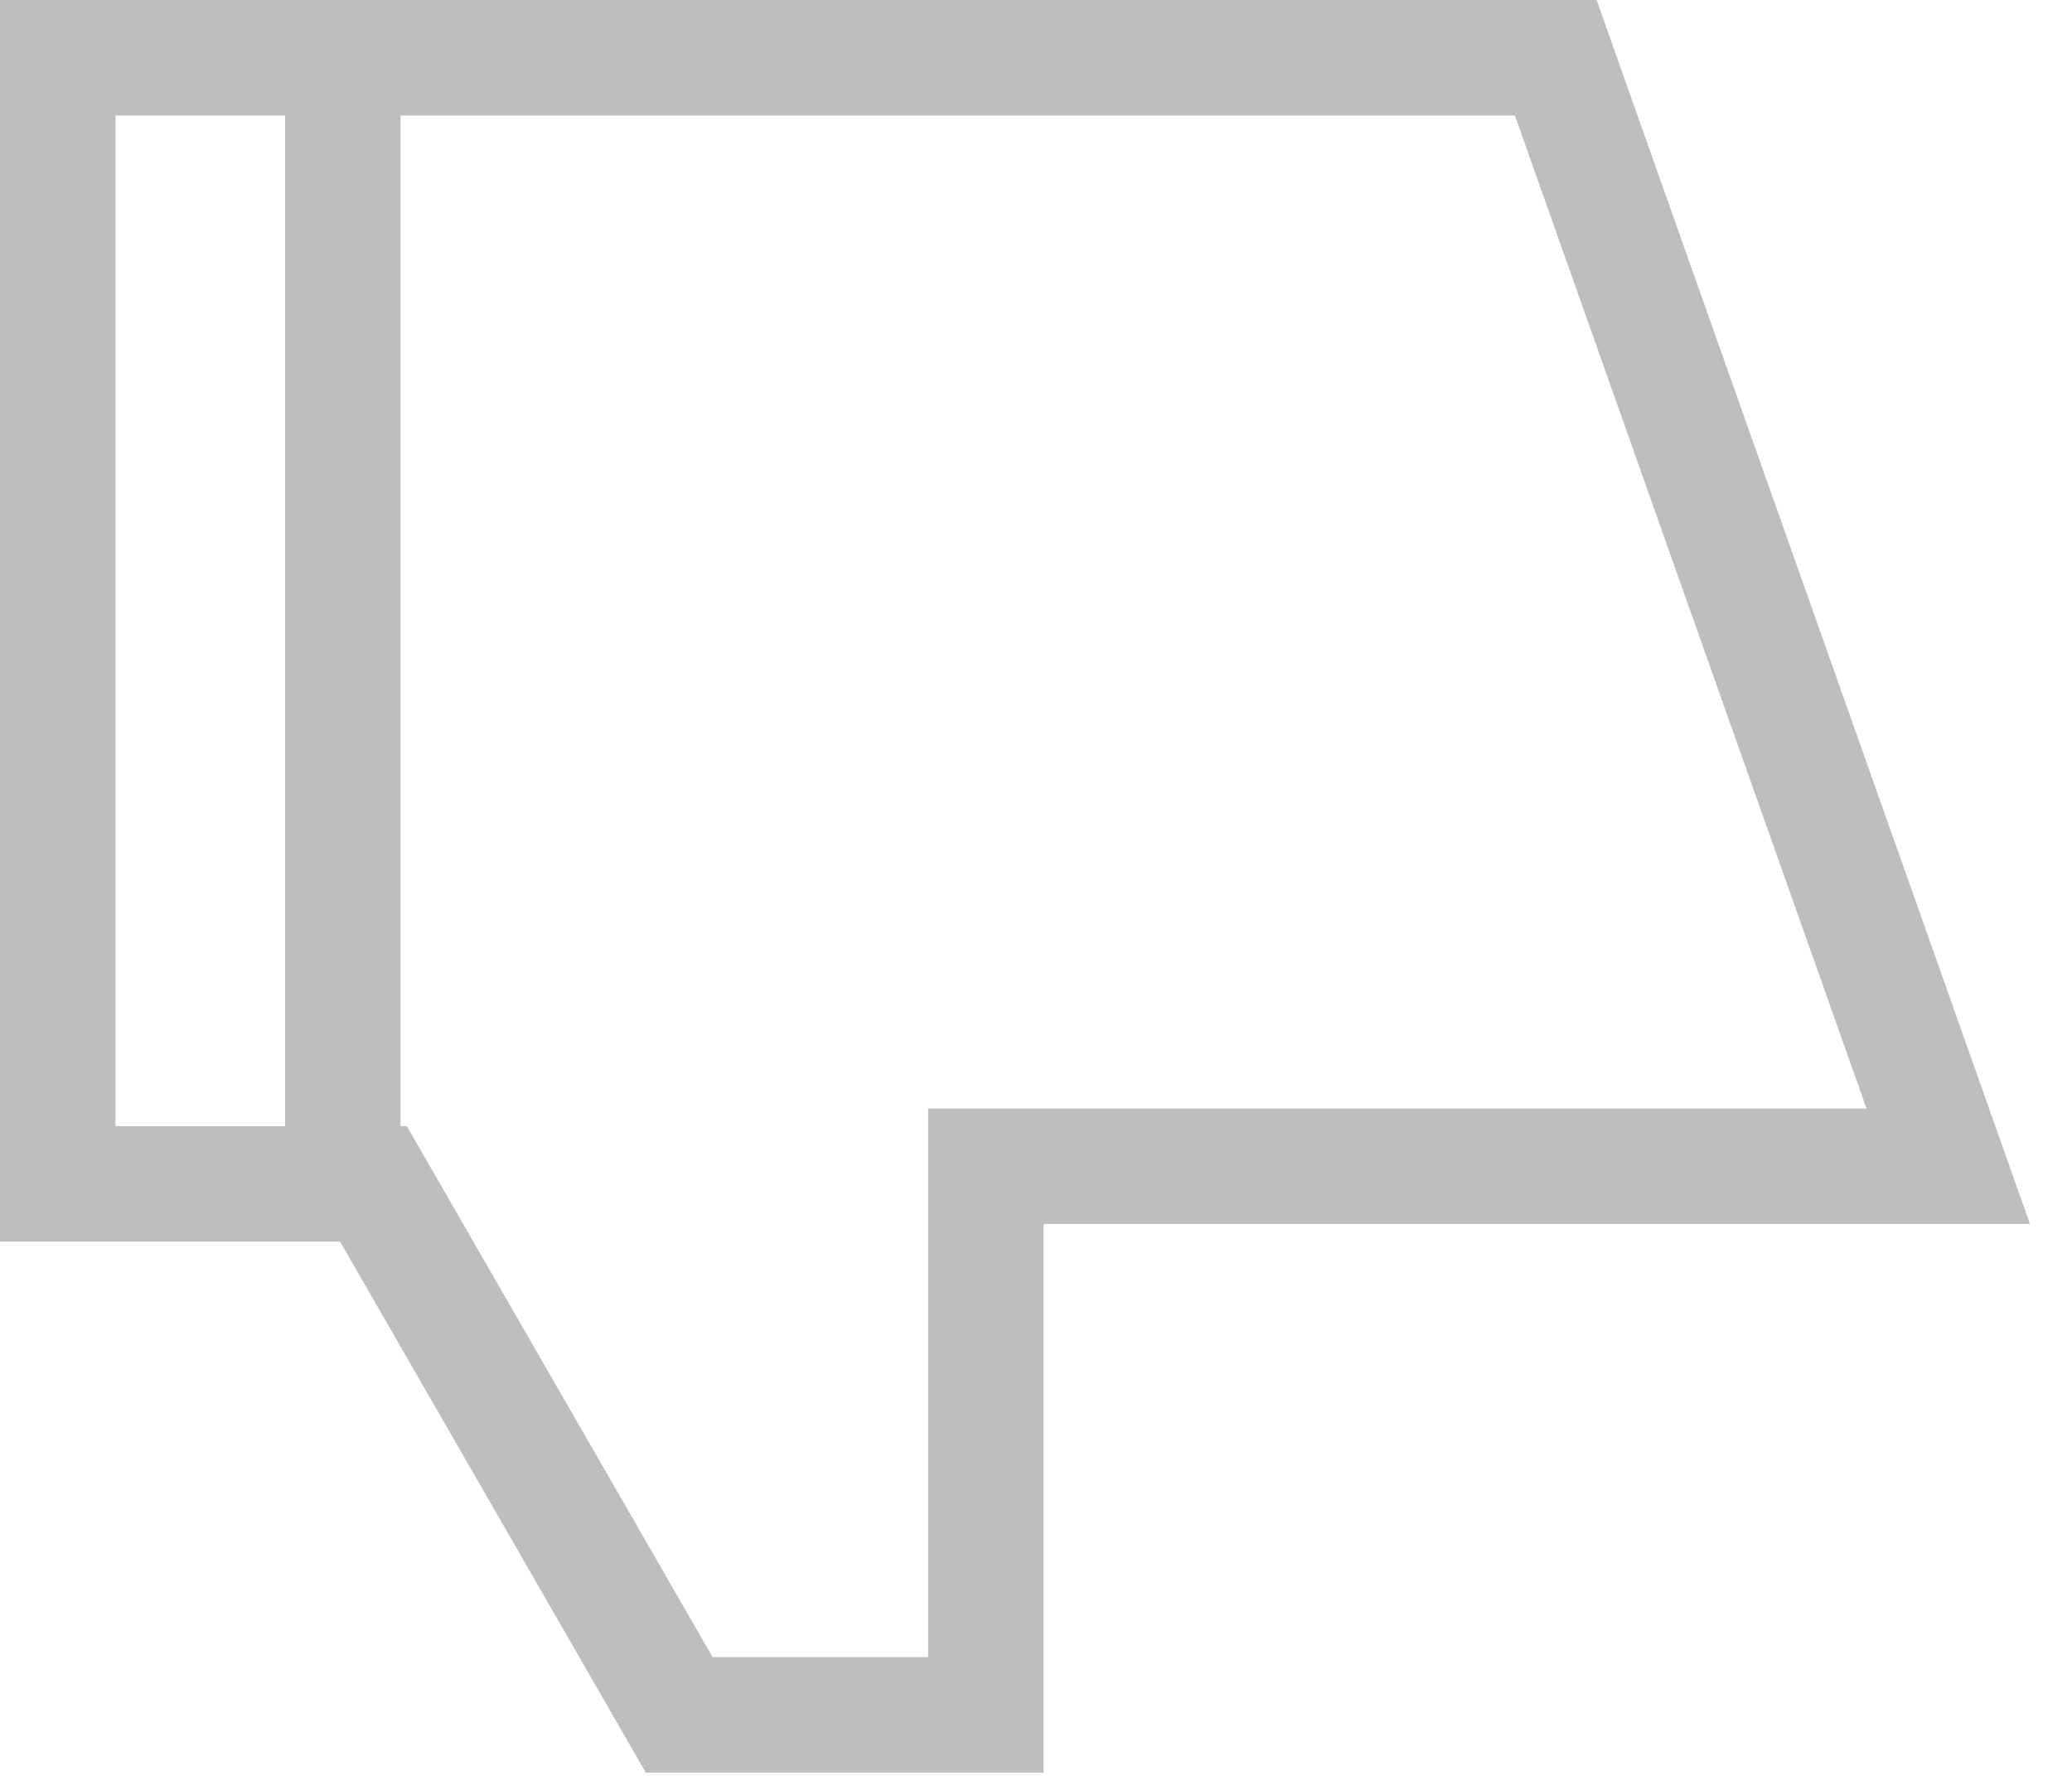 <?xml version="1.0" encoding="UTF-8"?>
<svg width="28px" height="24px" viewBox="0 0 28 24" version="1.1" xmlns="http://www.w3.org/2000/svg" xmlns:xlink="http://www.w3.org/1999/xlink">
    <title>形状@2x</title>
    <g id="页面-1" stroke="none" stroke-width="1" fill="none" fill-rule="evenodd">
        <g id="网民端全部页面" transform="translate(-1848, -430)" fill="#BEBEBE" fill-rule="nonzero">
            <g id="搜索反馈备份" transform="translate(1826, 267)">
                <g id="编组" transform="translate(22, 163)">
                    <g id="形状" transform="translate(-0, -0)">
                        <path d="M21.576,-1.66977543e-13 L-4.65405492e-13,-1.66977543e-13 L-4.65405492e-13,16.78 L4.596,16.78 L8.727,23.956 L14.103,23.956 L14.103,16.541 L27.432,16.541 L21.576,-1.66977543e-13 Z M1.561,1.561 L3.853,1.561 L3.853,15.22 L1.561,15.22 L1.561,1.561 L1.561,1.561 Z M12.542,14.981 L12.542,22.395 L9.63,22.395 L5.498,15.22 L5.413,15.22 L5.413,1.562 L20.472,1.562 L25.223,14.981 L12.542,14.981 L12.542,14.981 Z"></path>
                    </g>
                </g>
            </g>
        </g>
    </g>
</svg>